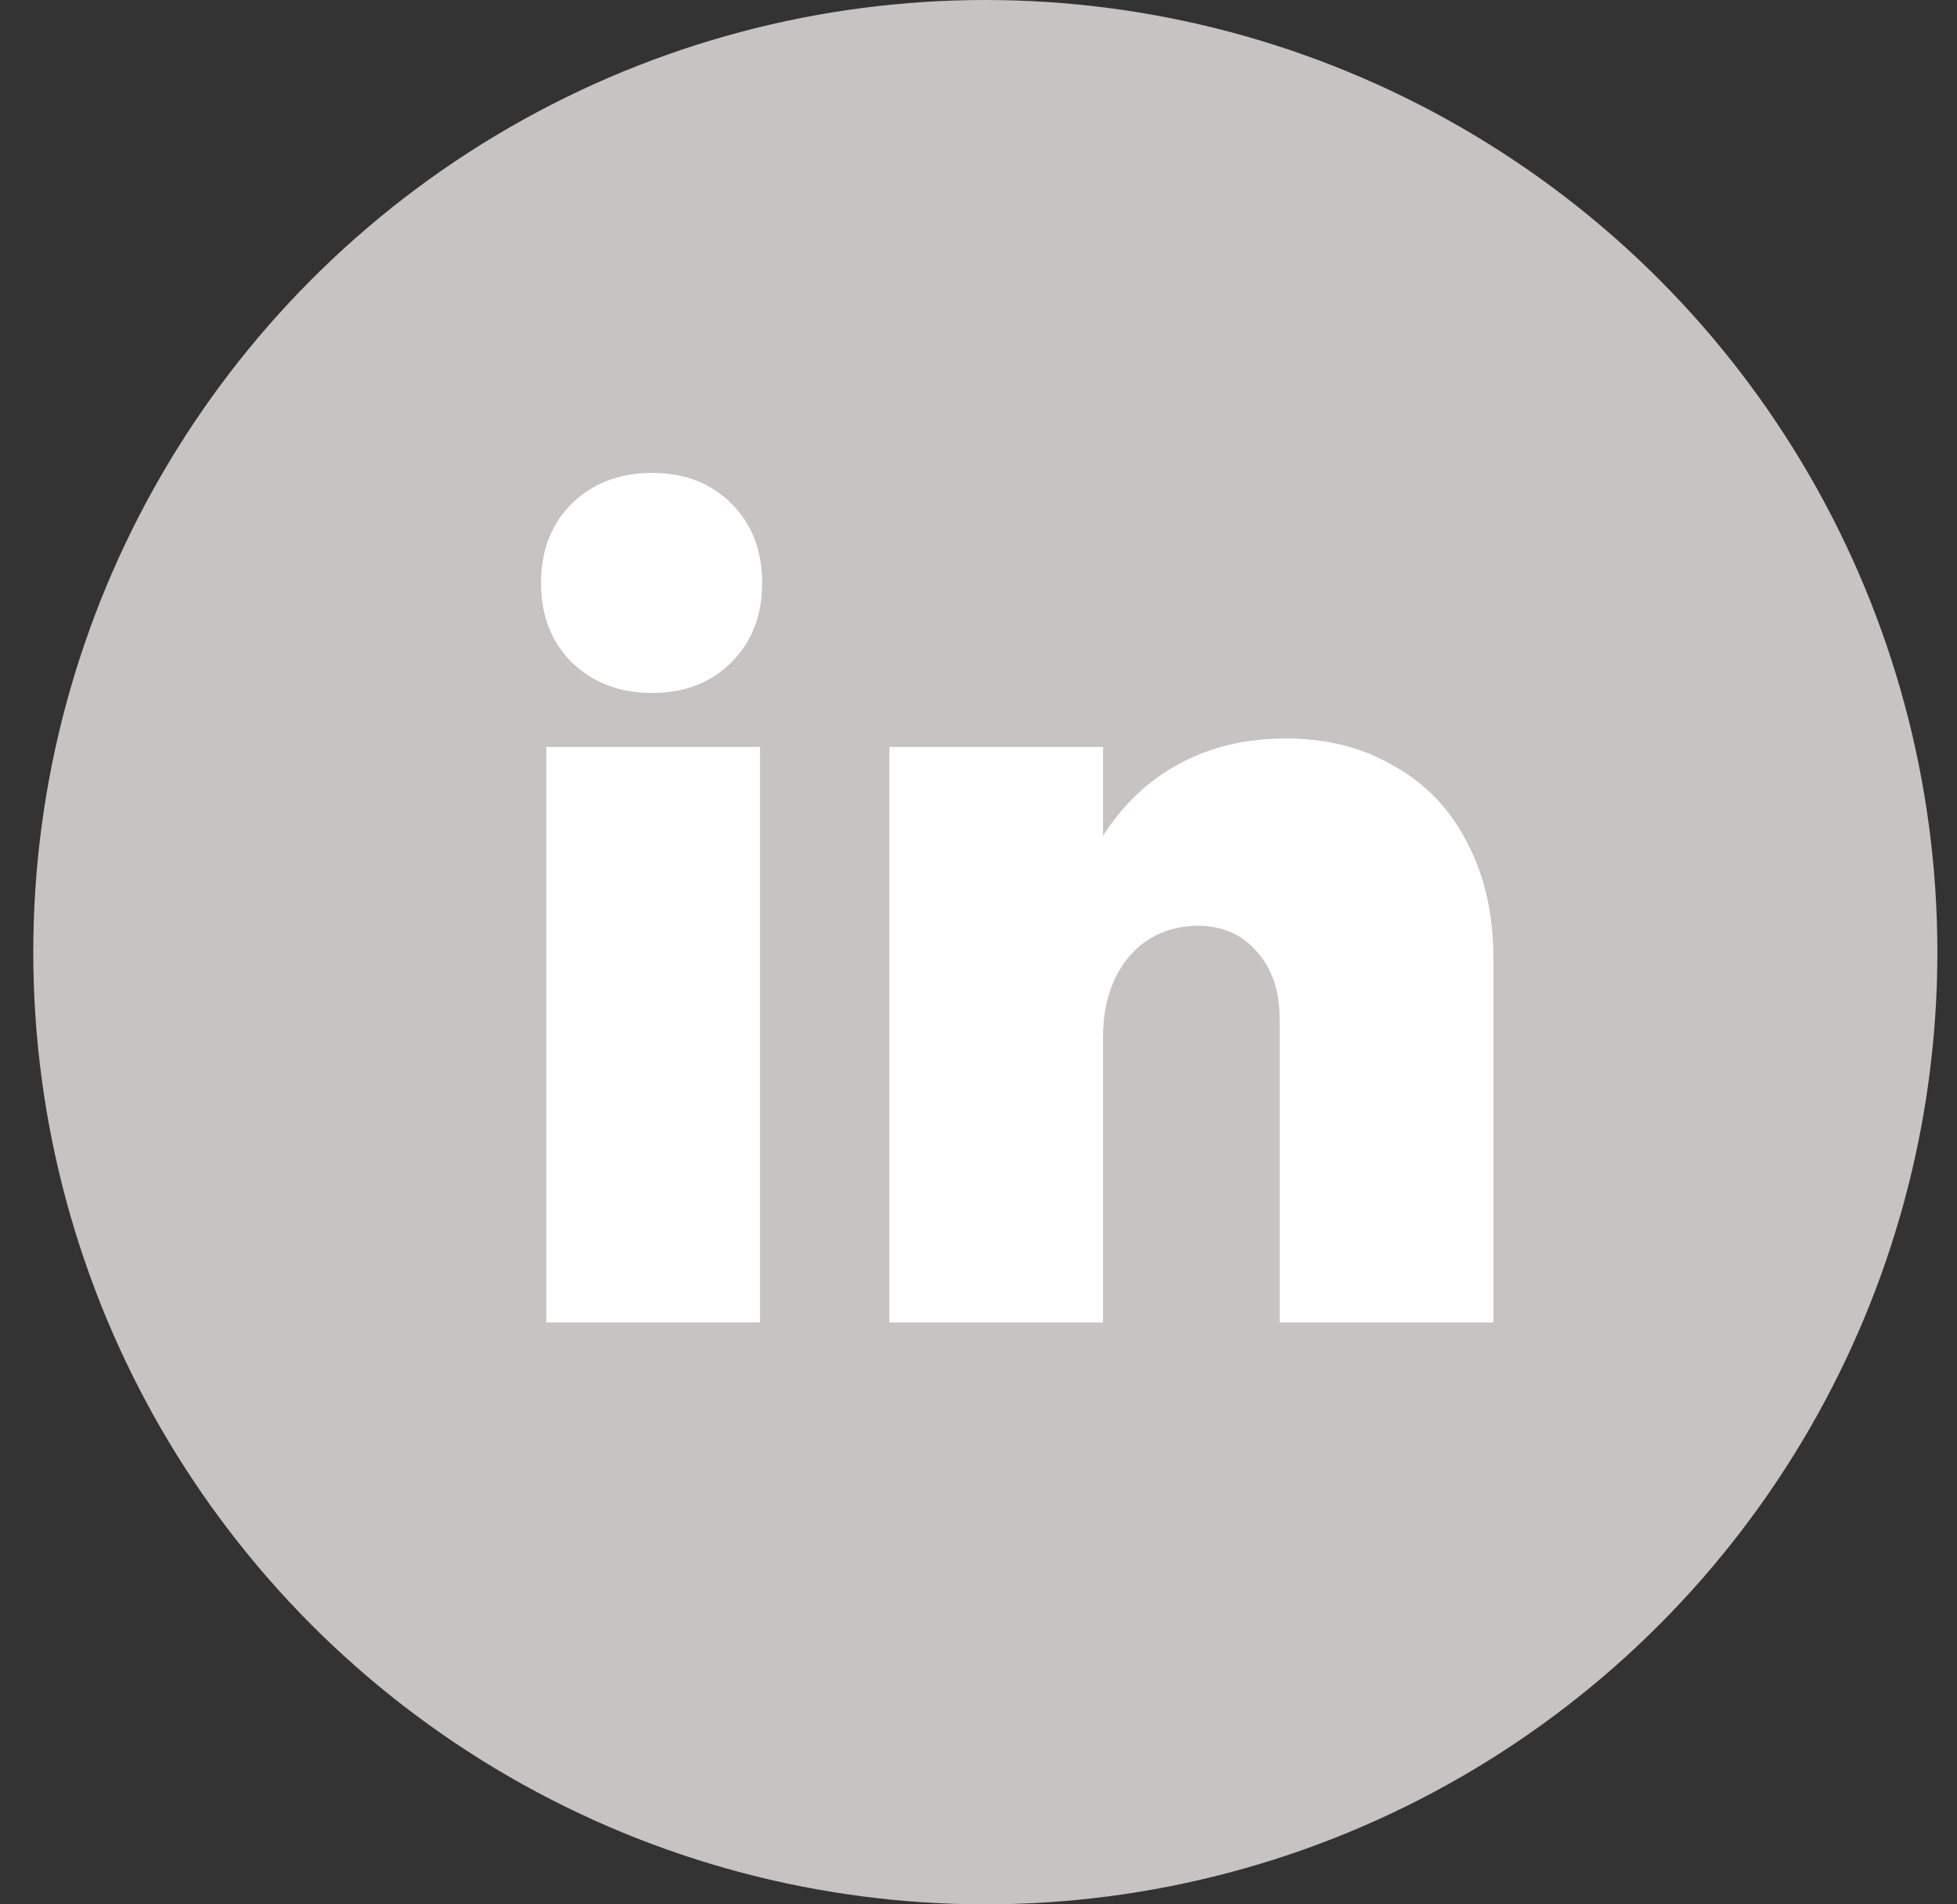 <svg width="37" height="36" viewBox="0 0 37 36" fill="none" xmlns="http://www.w3.org/2000/svg">
<rect x="0" y="0" width="37" height="36" fill="#333333" stroke="none"/>
<circle cx="18.629" cy="18" r="18" fill="#C6C3C3"/>
<path d="M10.329 14.12H14.369V25H10.329V14.12ZM12.329 8.94C12.943 8.94 13.443 9.133 13.829 9.52C14.216 9.907 14.409 10.407 14.409 11.02C14.409 11.633 14.216 12.133 13.829 12.52C13.443 12.907 12.943 13.1 12.329 13.1C11.716 13.1 11.209 12.907 10.809 12.52C10.423 12.133 10.229 11.633 10.229 11.02C10.229 10.407 10.423 9.907 10.809 9.52C11.209 9.133 11.716 8.94 12.329 8.94ZM24.314 13.96C25.087 13.96 25.767 14.133 26.354 14.48C26.954 14.813 27.414 15.293 27.734 15.92C28.067 16.547 28.234 17.273 28.234 18.1V25H24.194V19.26C24.194 18.727 24.047 18.3 23.754 17.98C23.474 17.66 23.1 17.5 22.634 17.5C22.087 17.513 21.654 17.713 21.334 18.1C21.014 18.487 20.854 18.993 20.854 19.62V25H16.814V14.12H20.854V15.8C21.24 15.2 21.72 14.747 22.294 14.44C22.88 14.12 23.554 13.96 24.314 13.96Z" fill="white"/>
</svg>
